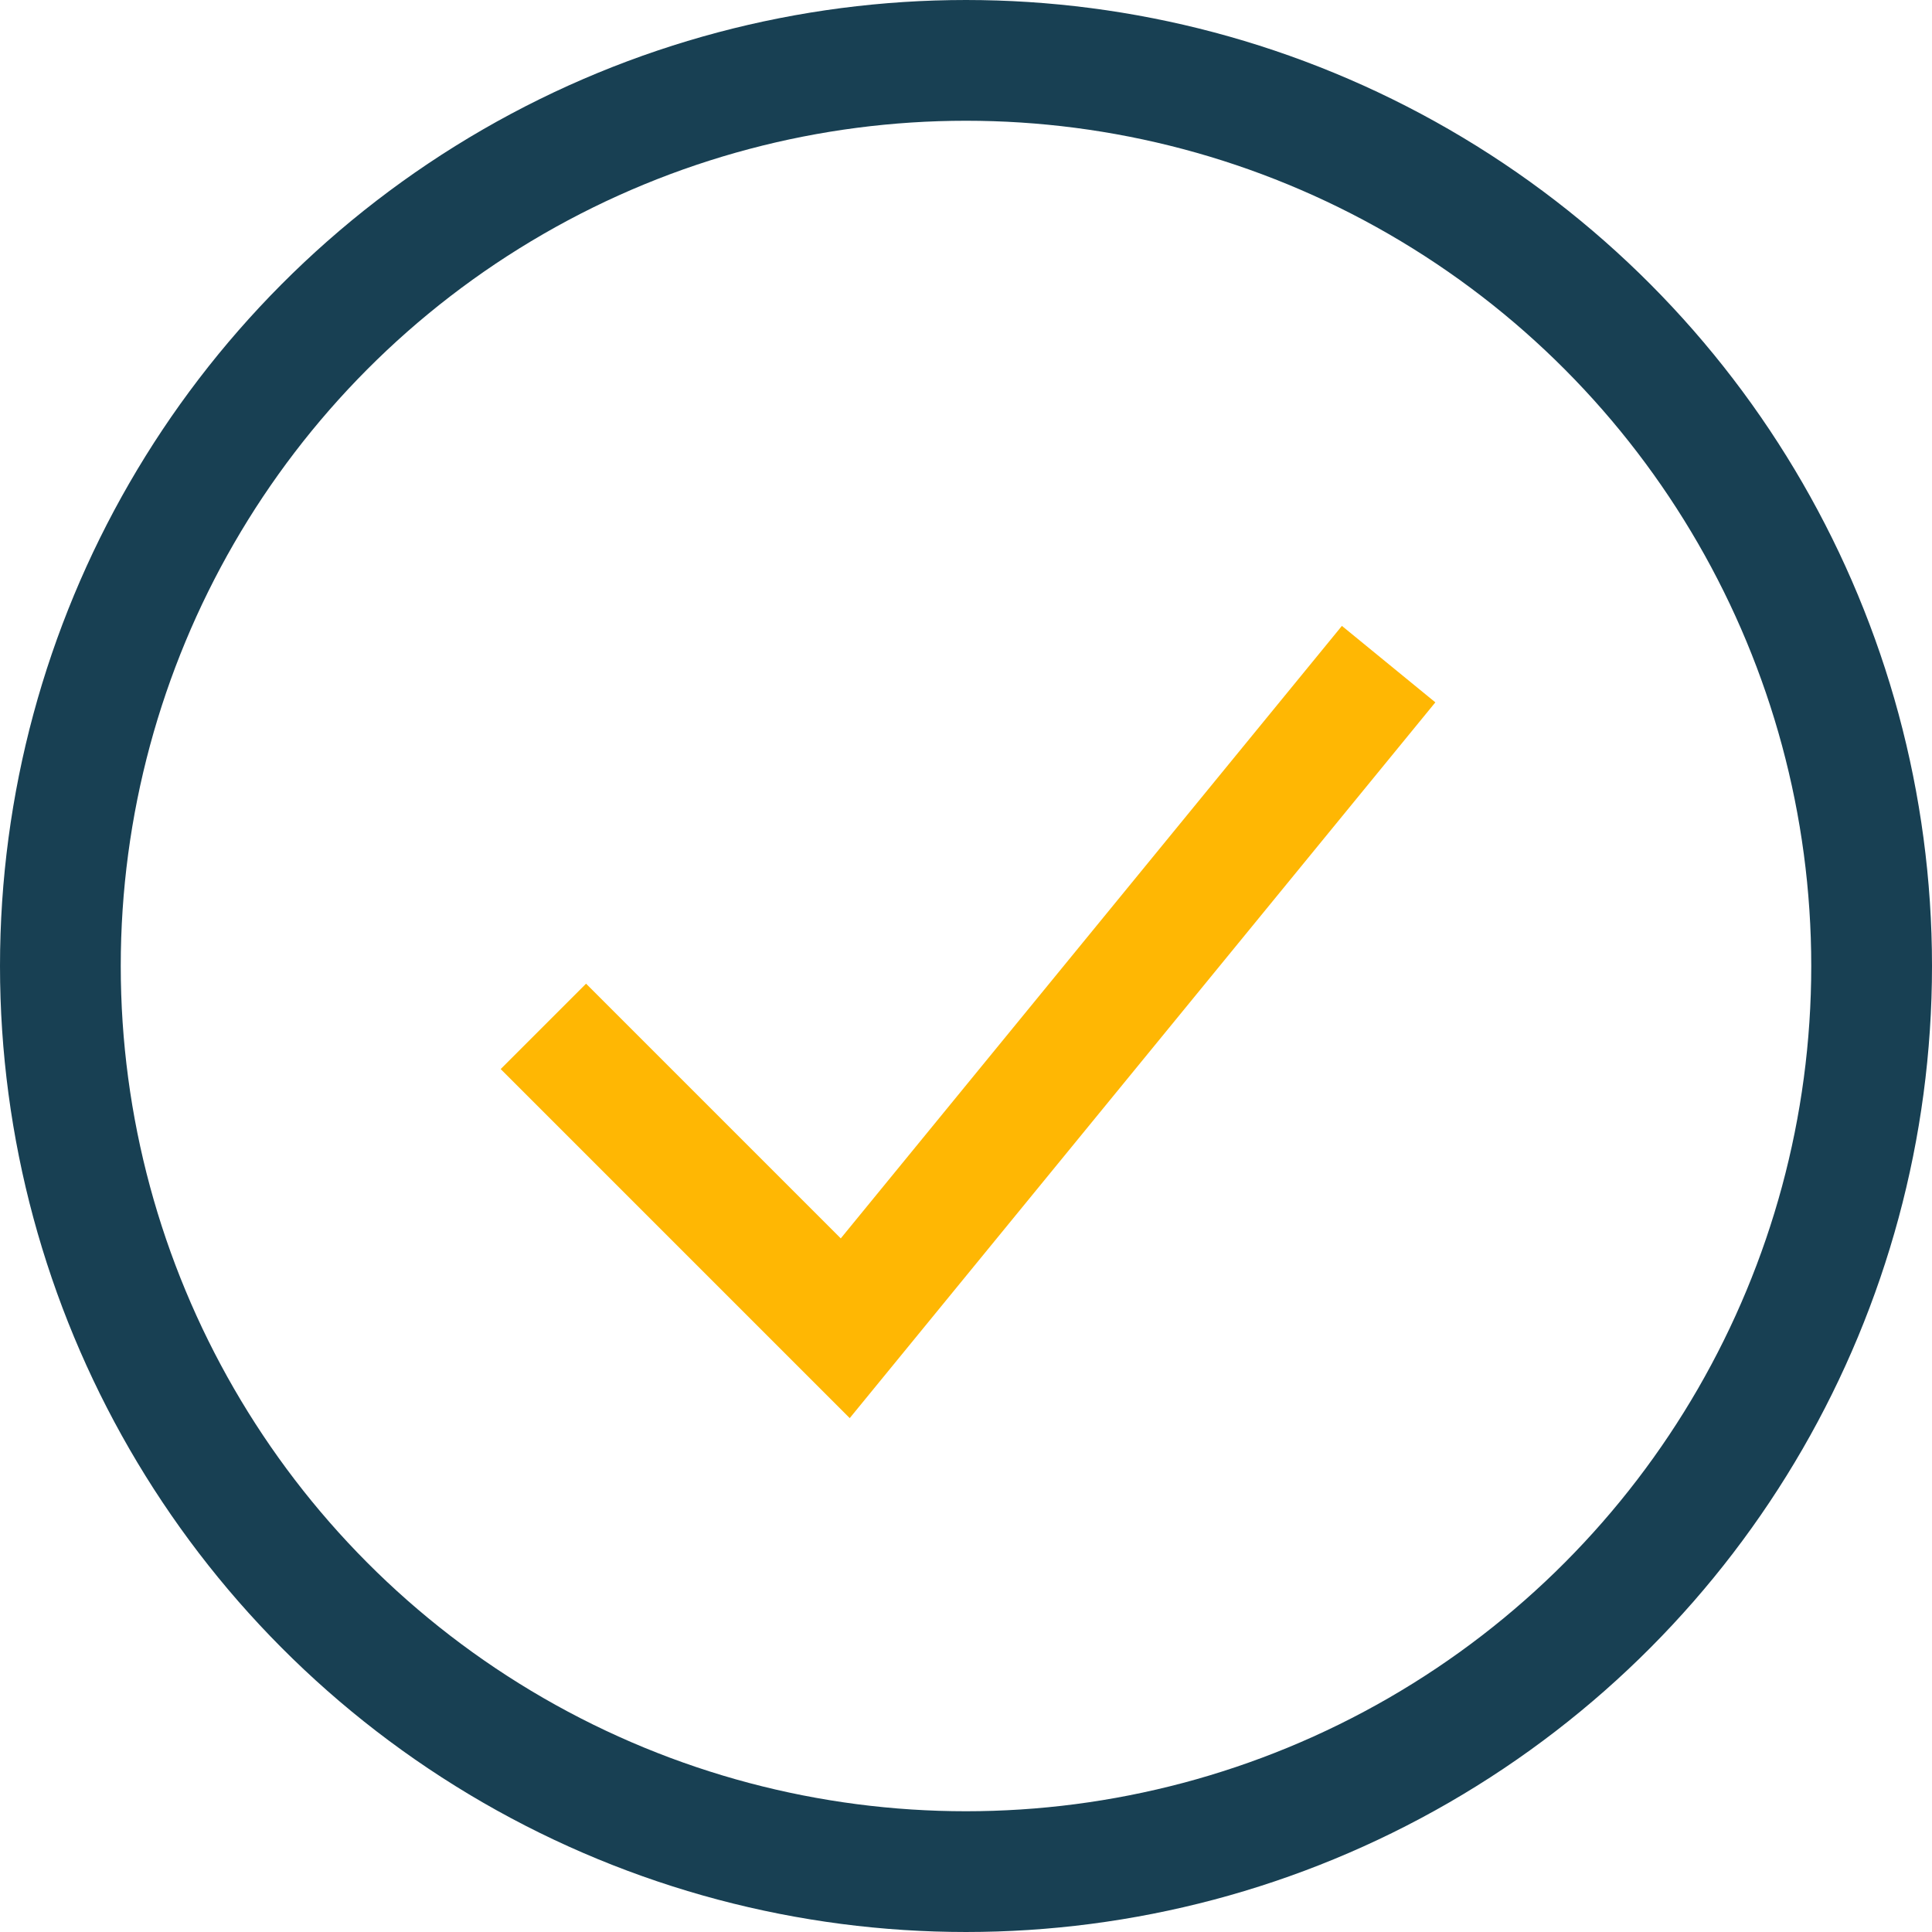 <?xml version="1.0" encoding="UTF-8"?>
<svg xmlns="http://www.w3.org/2000/svg" width="32" height="32" viewBox="0 0 32 32"><circle cx="16" cy="16" r="15" fill="none" stroke="#184053" stroke-width="2"/><path d="M9 17l5 5 9-11" fill="none" stroke="#FFB703" stroke-width="2"/></svg>